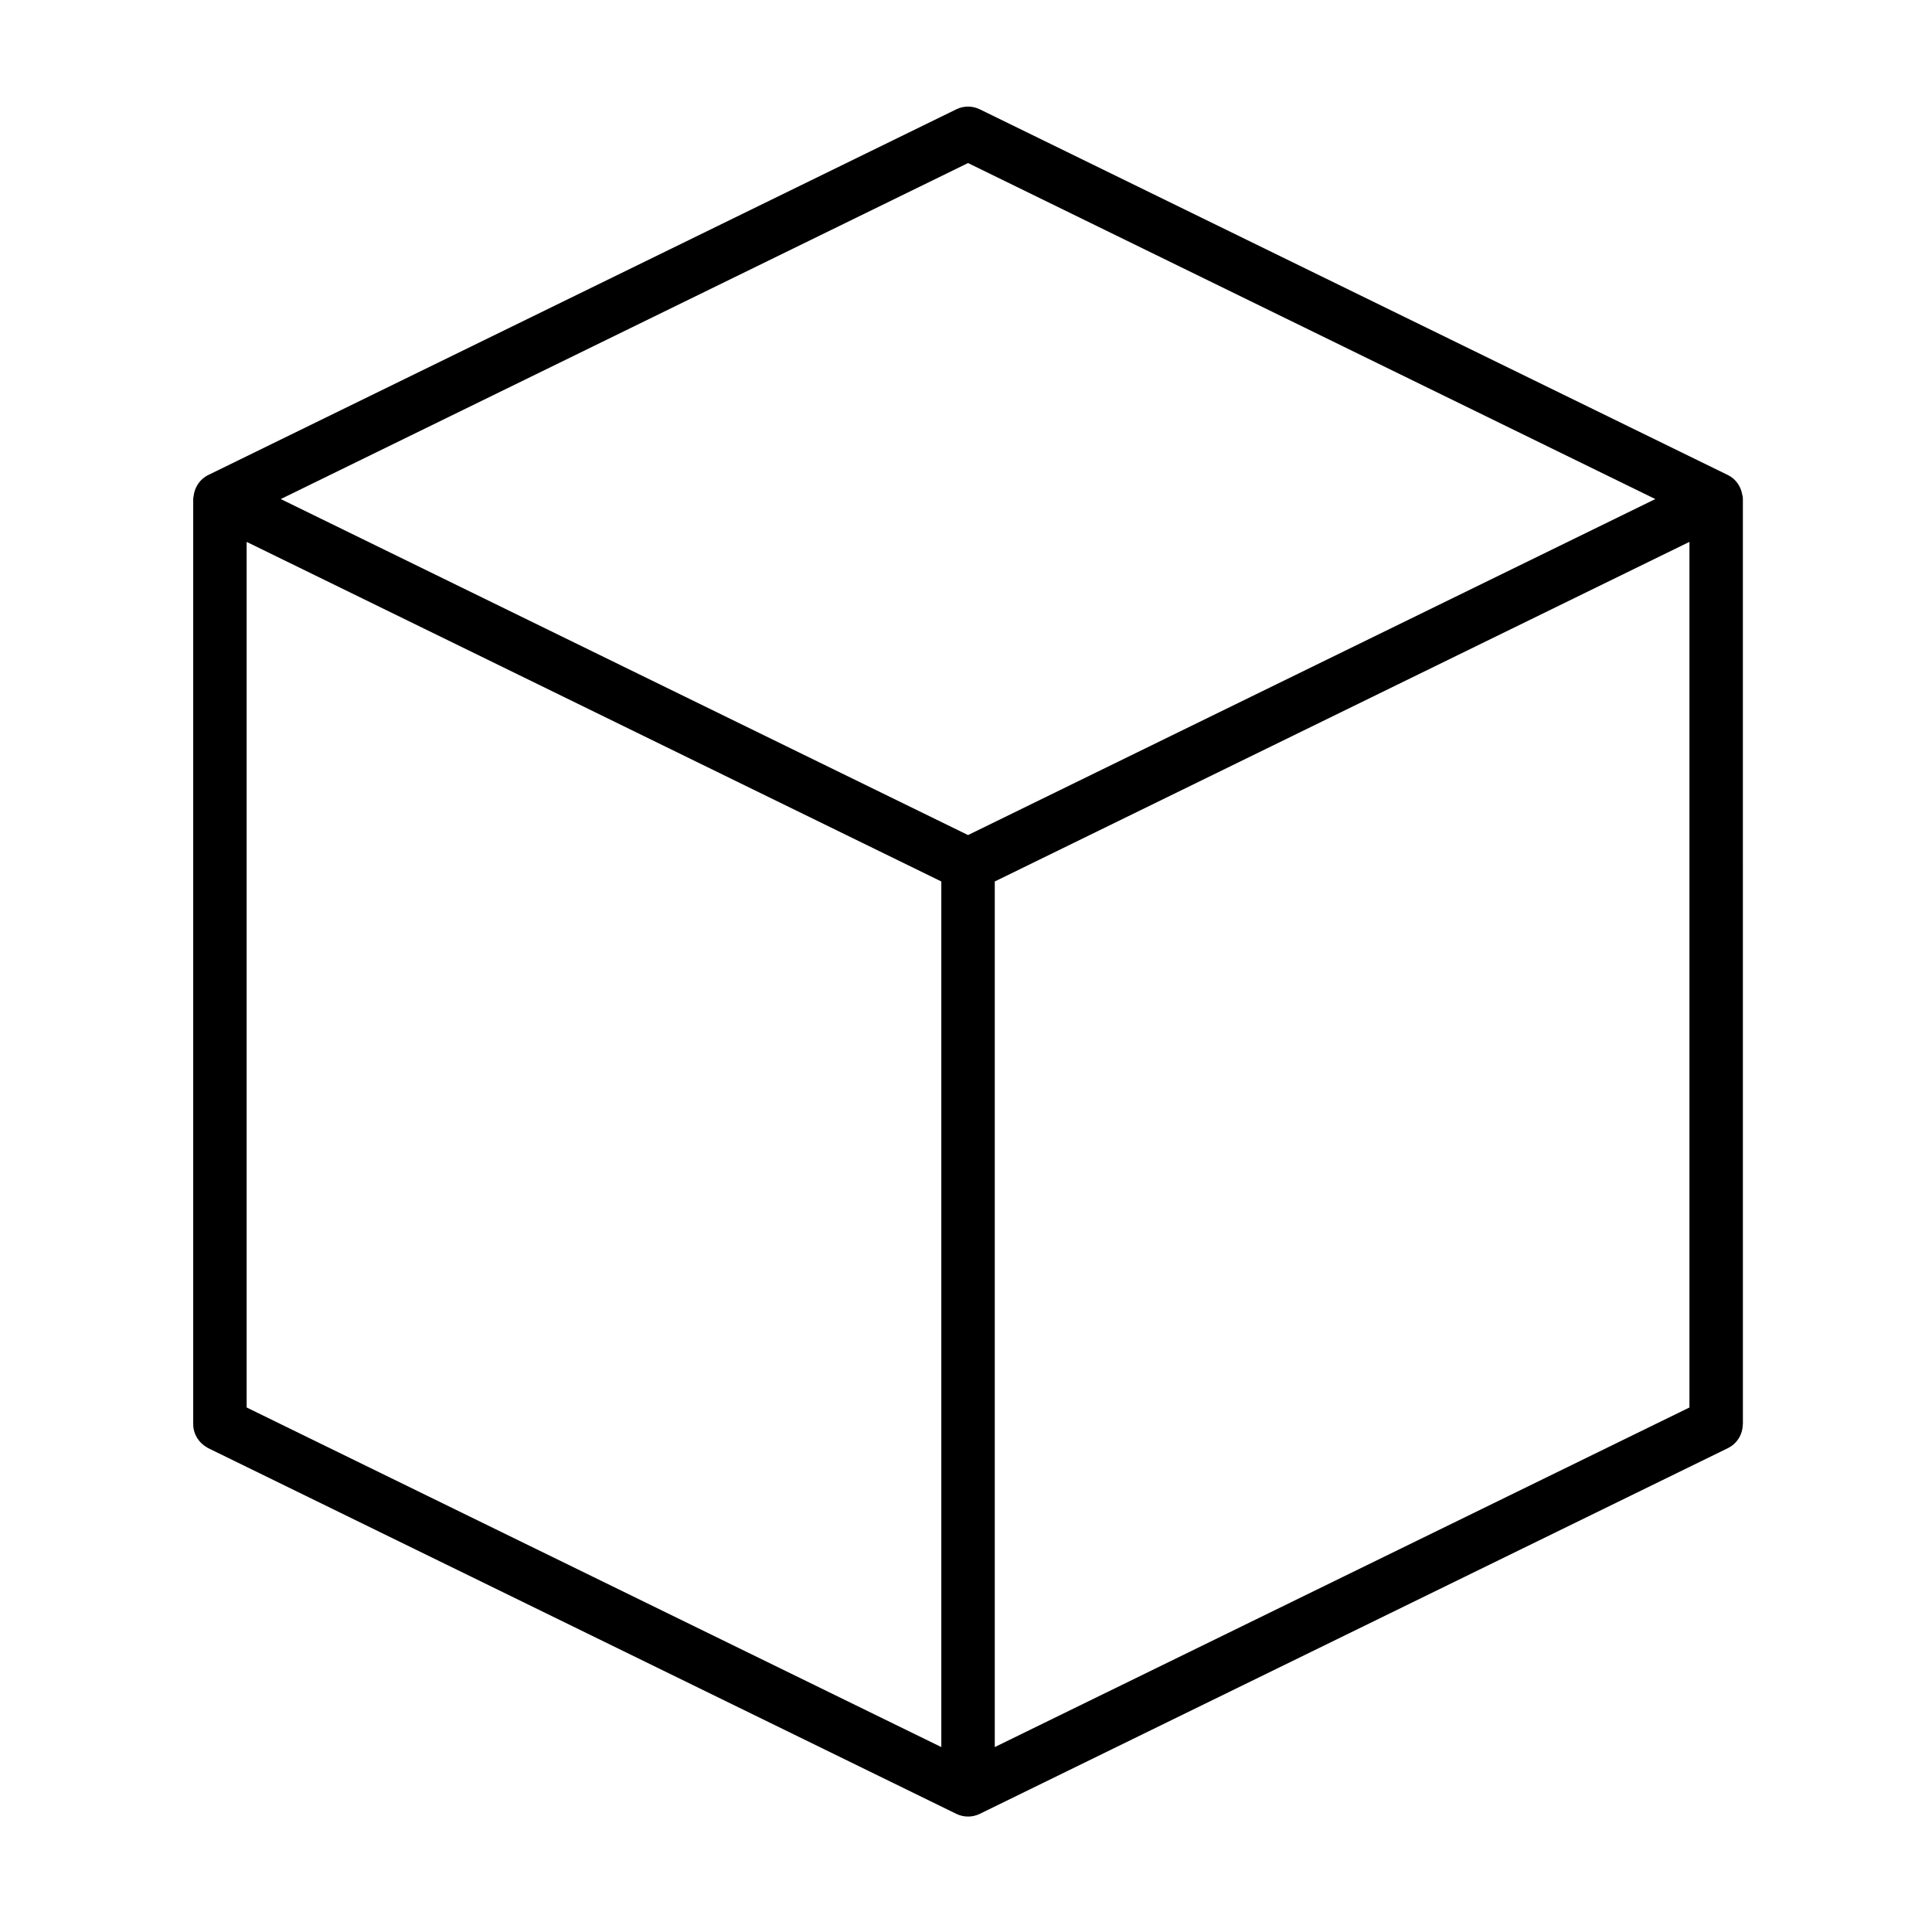 <?xml version="1.0" encoding="UTF-8" standalone="no"?>
<svg
   enable-background="new 0 0 128 128"
   height="128px"
   id="Layer_1"
   version="1.1"
   viewBox="0 0 128 128"
   width="128px"
   xml:space="preserve"
   sodipodi:docname="RäumlichesVorstellungsvermögen.svg"
   inkscape:version="1.3 (0e150ed6c4, 2023-07-21)"
   xmlns:inkscape="http://www.inkscape.org/namespaces/inkscape"
   xmlns:sodipodi="http://sodipodi.sourceforge.net/DTD/sodipodi-0.dtd"
   xmlns="http://www.w3.org/2000/svg"
   xmlns:svg="http://www.w3.org/2000/svg"><defs
     id="defs1" /><sodipodi:namedview
     id="namedview1"
     pagecolor="#ffffff"
     bordercolor="#000000"
     borderopacity="0.25"
     inkscape:showpageshadow="2"
     inkscape:pageopacity="0.0"
     inkscape:pagecheckerboard="0"
     inkscape:deskcolor="#d1d1d1"
     inkscape:zoom="4.5188543"
     inkscape:cx="63.954264"
     inkscape:cy="52.225627"
     inkscape:window-width="2560"
     inkscape:window-height="996"
     inkscape:window-x="-8"
     inkscape:window-y="-8"
     inkscape:window-maximized="1"
     inkscape:current-layer="Layer_1" /><path
     d="m 115.47,33.064 c 0,-0.127 -0.015,-0.22 -0.041,-0.287 -0.092,-0.558 -0.433,-1.051 -0.951,-1.304 L 64.913,7.242 c -0.491,-0.24 -1.065,-0.24 -1.555,0 L 13.794,31.473 c -0.558,0.273 -0.913,0.82 -0.97,1.43 -0.014,0.043 -0.023,0.095 -0.023,0.16 v 61.29 c 0,0.657 0.362,1.223 0.893,1.529 0.035,0.02 0.054,0.039 0.1,0.061 l 49.565,24.229 c 0.245,0.12 0.512,0.18 0.777,0.18 0.266,0 0.533,-0.059 0.777,-0.18 l 49.565,-24.229 c 0.612,-0.3 0.967,-0.905 0.985,-1.543 8.9e-4,-0.019 0.008,-0.027 0.008,-0.048 z M 16.341,35.901 62.365,58.4 V 115.748 L 16.341,93.249 Z M 65.906,58.4 111.93,35.9 V 93.25 L 65.906,115.748 Z M 64.135,10.803 109.67,33.064 64.135,55.325 18.601,33.064 Z"
     id="path1"
     style="stroke-width:0.885" /></svg>
